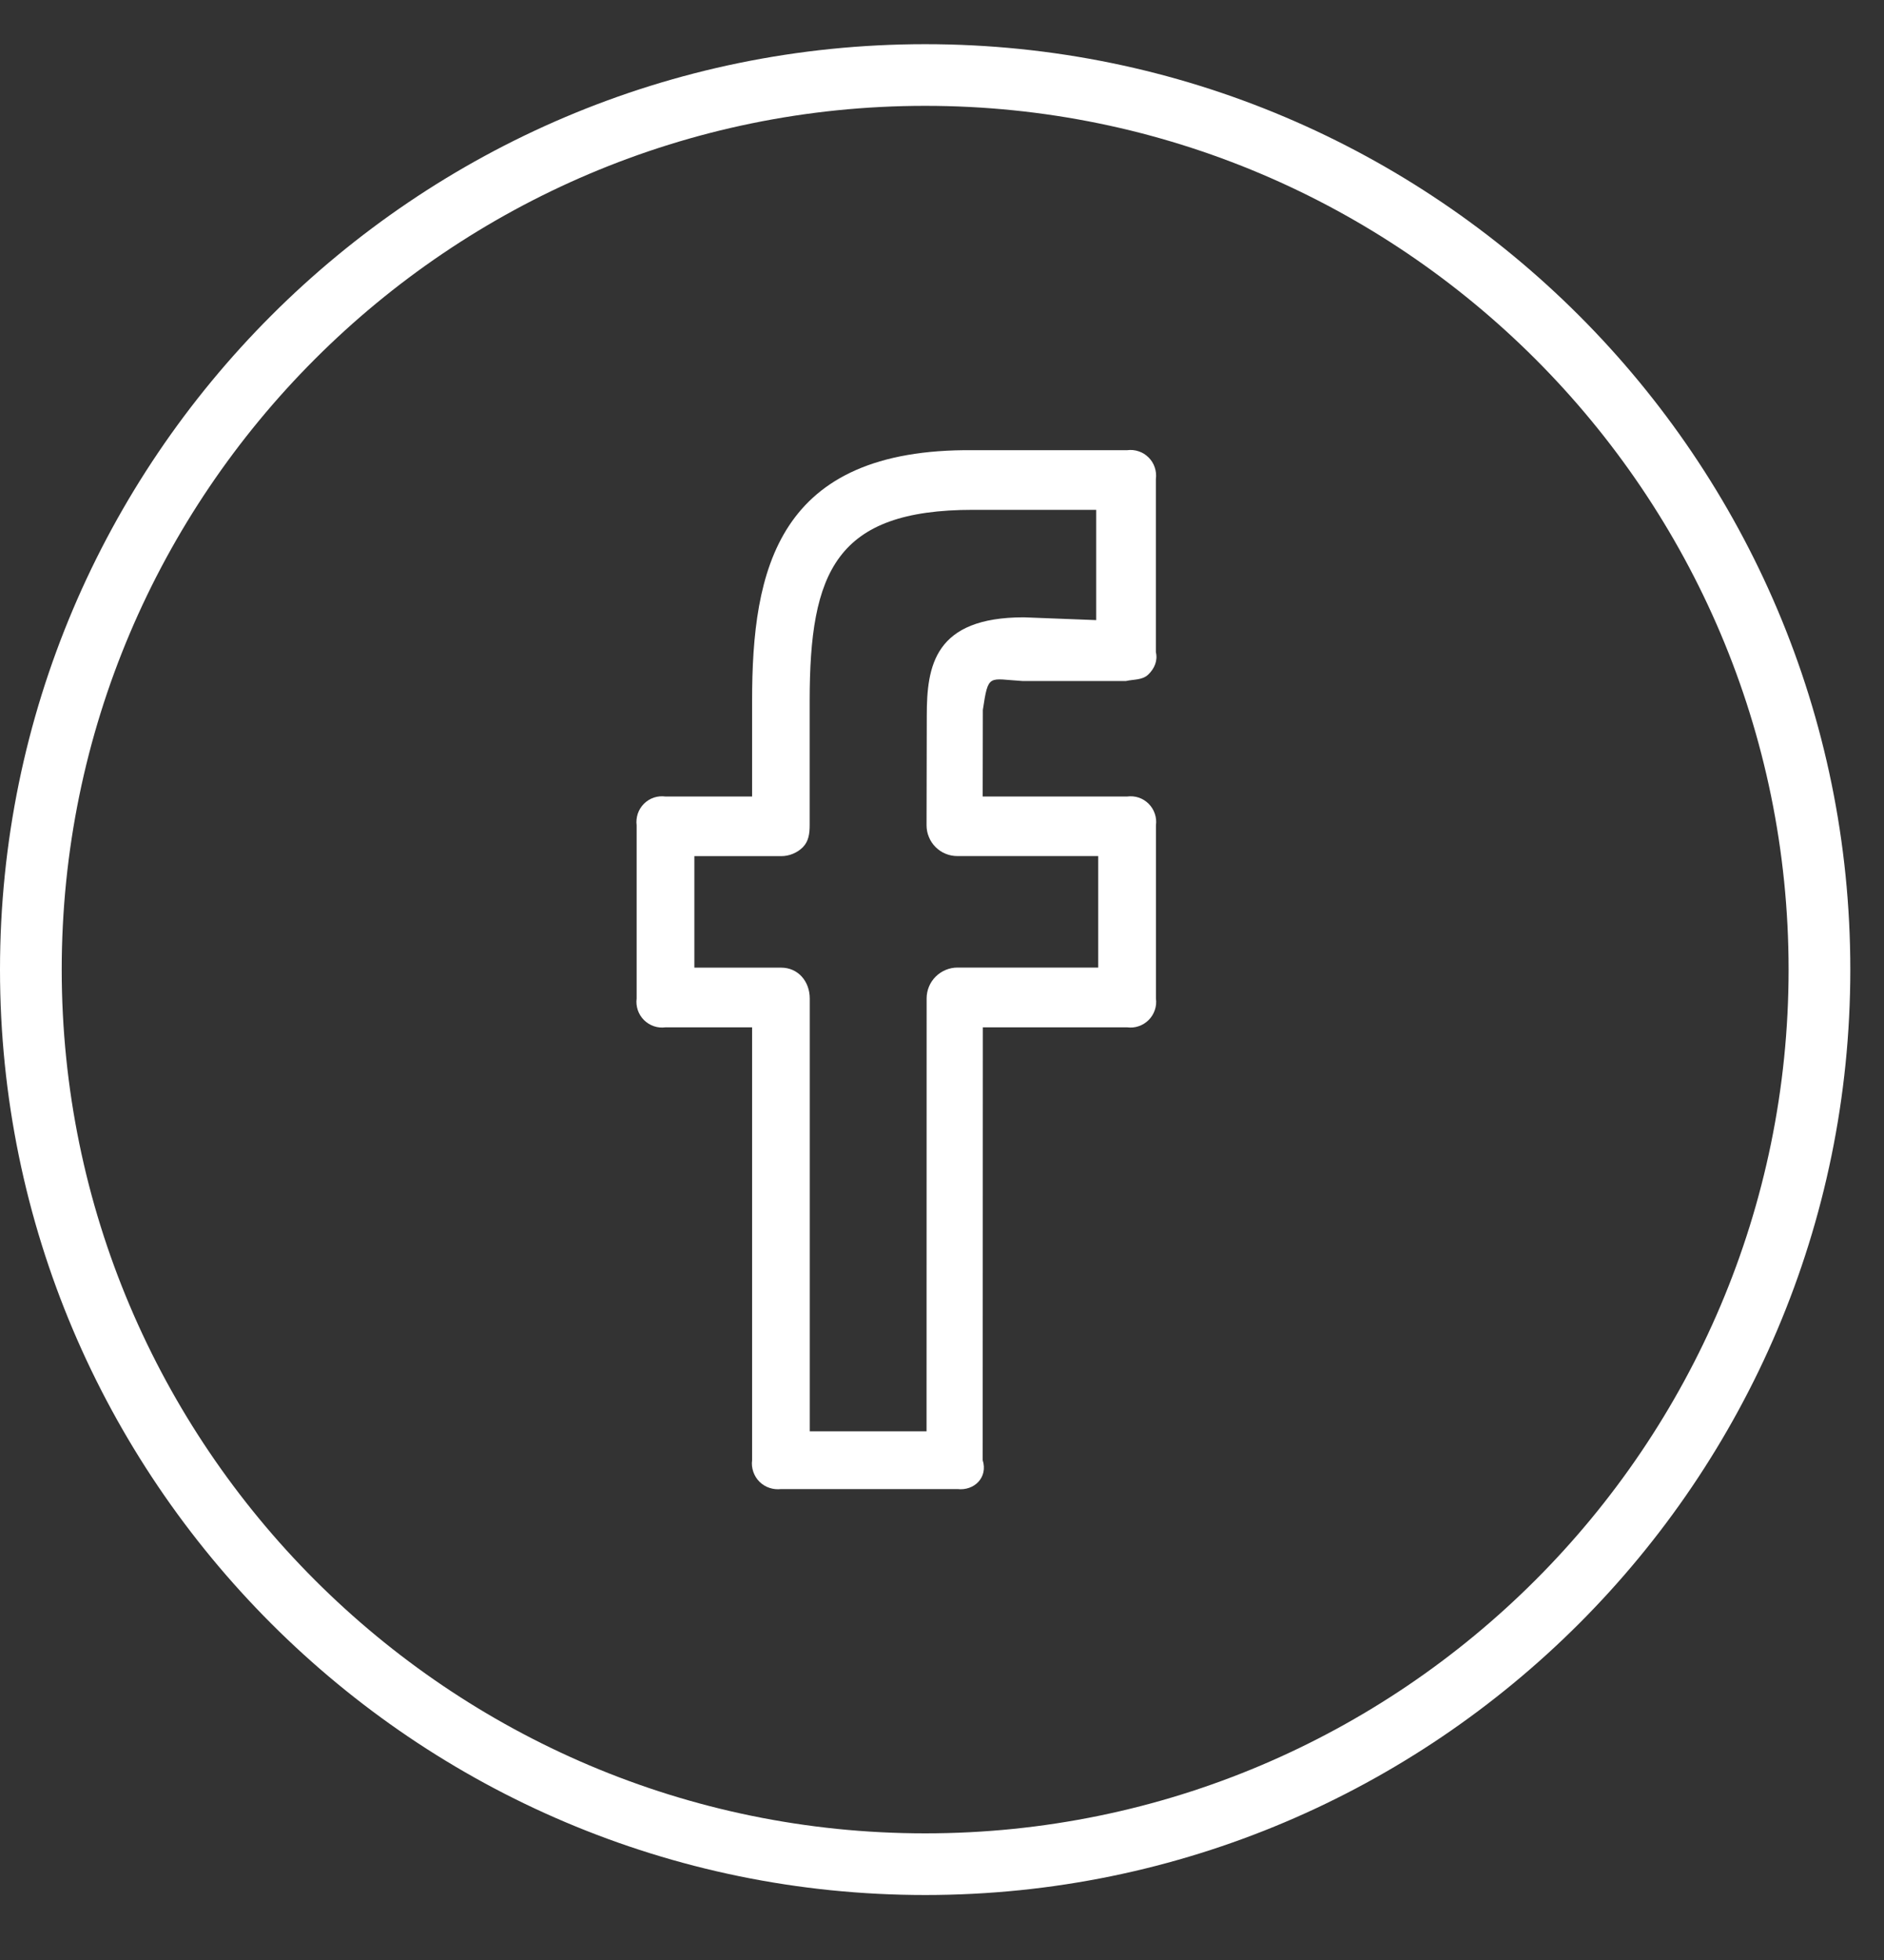 <svg width="25" height="26" viewBox="0 0 25 26" fill="none" xmlns="http://www.w3.org/2000/svg">
<rect x="0" y="0" width="25" height="26" fill="#333333" stroke="none"/>
<path d="M12.277 0.586C5.508 0.586 0 6.092 0 12.862C0 19.631 5.508 25.138 12.277 25.138C19.045 25.138 24.553 19.631 24.553 12.862C24.553 6.092 19.045 0.586 12.277 0.586ZM12.277 24.32C5.959 24.32 0.819 19.18 0.819 12.862C0.819 6.544 5.959 1.404 12.277 1.404C18.595 1.404 23.734 6.544 23.734 12.862C23.734 19.18 18.595 24.32 12.277 24.32Z" fill="white"/>
<path d="M14.956 5.972H12.913C10.312 5.946 9.98 7.556 9.98 9.298V10.566H8.831C8.779 10.559 8.726 10.564 8.677 10.58C8.627 10.597 8.582 10.625 8.545 10.662C8.508 10.699 8.48 10.744 8.463 10.794C8.447 10.844 8.441 10.896 8.448 10.948V13.245C8.441 13.297 8.447 13.35 8.463 13.399C8.48 13.449 8.508 13.494 8.545 13.531C8.582 13.568 8.627 13.596 8.677 13.613C8.726 13.63 8.779 13.635 8.831 13.628H9.98V19.37C9.973 19.422 9.979 19.475 9.996 19.524C10.013 19.574 10.041 19.619 10.078 19.656C10.116 19.693 10.161 19.721 10.21 19.737C10.26 19.754 10.313 19.759 10.365 19.753H12.704C12.93 19.779 13.112 19.596 13.04 19.37L13.042 13.628H14.956C15.008 13.635 15.061 13.63 15.11 13.613C15.16 13.596 15.205 13.568 15.242 13.531C15.279 13.494 15.307 13.449 15.324 13.399C15.341 13.35 15.346 13.297 15.339 13.245V10.948C15.346 10.896 15.341 10.844 15.324 10.794C15.307 10.744 15.279 10.699 15.242 10.662C15.205 10.625 15.16 10.597 15.11 10.58C15.061 10.564 15.008 10.559 14.956 10.566H13.04L13.042 9.417C13.116 8.928 13.116 9.007 13.57 9.034H14.94C15.046 9.01 15.16 9.024 15.239 8.946C15.319 8.869 15.365 8.763 15.338 8.651V6.355C15.345 6.303 15.34 6.25 15.323 6.2C15.307 6.151 15.279 6.106 15.242 6.069C15.205 6.032 15.16 6.003 15.11 5.987C15.061 5.97 15.008 5.965 14.956 5.972ZM14.546 8.226L13.586 8.189C12.397 8.189 12.298 8.834 12.298 9.495L12.295 10.947C12.295 11.001 12.305 11.054 12.326 11.103C12.346 11.153 12.376 11.198 12.414 11.236C12.452 11.274 12.497 11.305 12.547 11.325C12.597 11.346 12.65 11.356 12.704 11.356H14.573V12.835H12.705C12.597 12.835 12.493 12.879 12.416 12.955C12.339 13.032 12.296 13.136 12.296 13.244L12.295 18.987H10.745V13.245C10.745 13.019 10.591 12.836 10.365 12.836H9.214V11.357H10.365C10.418 11.357 10.472 11.347 10.521 11.326C10.571 11.306 10.616 11.276 10.654 11.238C10.731 11.16 10.744 11.056 10.744 10.947V9.298C10.744 7.581 11.091 6.763 12.913 6.763H14.546V8.226H14.546Z" fill="white"/>
</svg>
